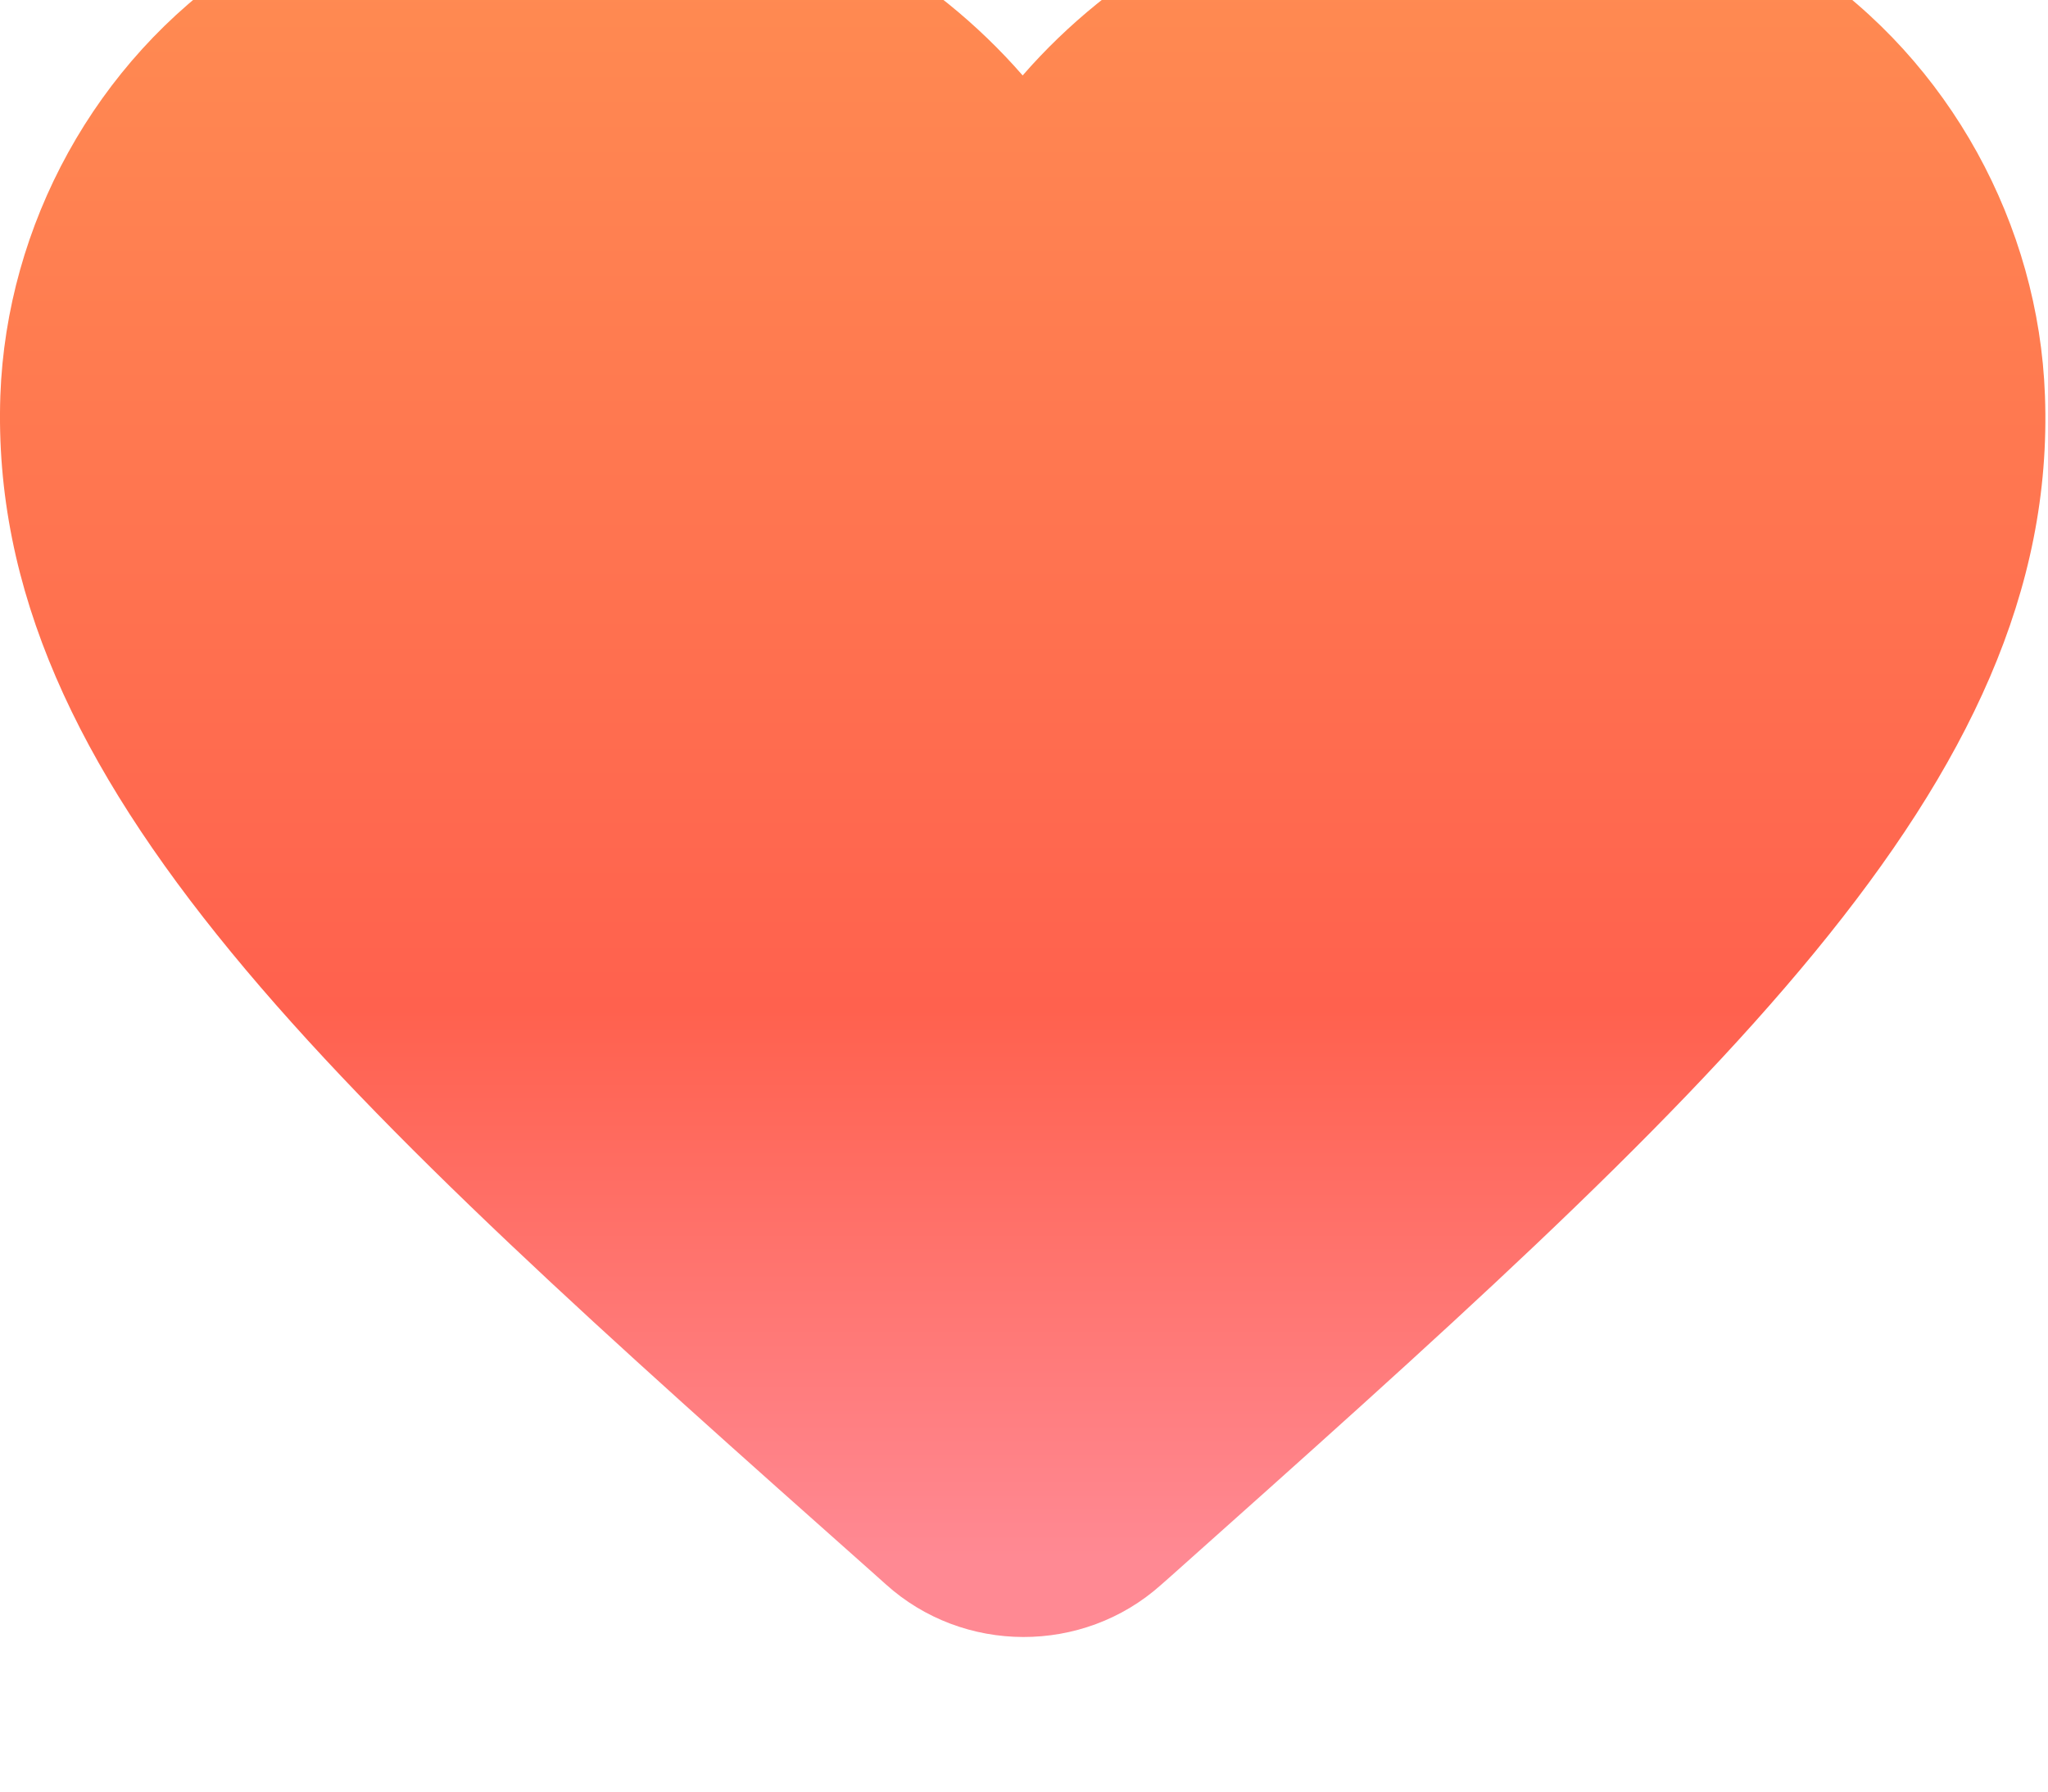 <?xml version="1.0" encoding="utf-8"?>
<svg xmlns="http://www.w3.org/2000/svg" fill="none" height="100%" overflow="visible" preserveAspectRatio="none" style="display: block;" viewBox="0 0 64 56" width="100%">
<g filter="url(#filter0_ii_0_936)" id="Vector">
<path d="M36.271 53.75C33.843 55.915 30.105 55.915 27.677 53.719L27.326 53.405C10.554 38.501 -0.404 28.743 0.011 16.569C0.203 11.235 2.982 6.12 7.487 3.108C15.921 -2.539 26.336 0.096 31.958 6.56C37.581 0.096 47.996 -2.571 56.43 3.108C60.934 6.12 63.714 11.235 63.905 16.569C64.353 28.743 53.363 38.501 36.591 53.468L36.271 53.75Z" fill="url(#paint0_linear_0_936)"/>
</g>
<defs>
<filter color-interpolation-filters="sRGB" filterUnits="userSpaceOnUse" height="63.774" id="filter0_ii_0_936" width="63.919" x="1.33768e-09" y="-6.303">
<feFlood flood-opacity="0" result="BackgroundImageFix"/>
<feBlend in="SourceGraphic" in2="BackgroundImageFix" mode="normal" result="shape"/>
<feColorMatrix in="SourceAlpha" result="hardAlpha" type="matrix" values="0 0 0 0 0 0 0 0 0 0 0 0 0 0 0 0 0 0 127 0"/>
<feOffset dy="-8.404"/>
<feGaussianBlur stdDeviation="3.152"/>
<feComposite in2="hardAlpha" k2="-1" k3="1" operator="arithmetic"/>
<feColorMatrix type="matrix" values="0 0 0 0 0.875 0 0 0 0 0.204 0 0 0 0 0.338 0 0 0 1 0"/>
<feBlend in2="shape" mode="normal" result="effect1_innerShadow_0_936"/>
<feColorMatrix in="SourceAlpha" result="hardAlpha" type="matrix" values="0 0 0 0 0 0 0 0 0 0 0 0 0 0 0 0 0 0 127 0"/>
<feOffset dy="4.202"/>
<feGaussianBlur stdDeviation="1.051"/>
<feComposite in2="hardAlpha" k2="-1" k3="1" operator="arithmetic"/>
<feColorMatrix type="matrix" values="0 0 0 0 0.996 0 0 0 0 0.808 0 0 0 0 0.392 0 0 0 1 0"/>
<feBlend in2="effect1_innerShadow_0_936" mode="normal" result="effect2_innerShadow_0_936"/>
</filter>
<linearGradient gradientUnits="userSpaceOnUse" id="paint0_linear_0_936" x1="33.164" x2="33.164" y1="52.898" y2="-1.11052e-06">
<stop stop-color="#FF8993"/>
<stop offset="0.324" stop-color="#FF614E"/>
<stop offset="1" stop-color="#FF8F52"/>
</linearGradient>
</defs>
</svg>